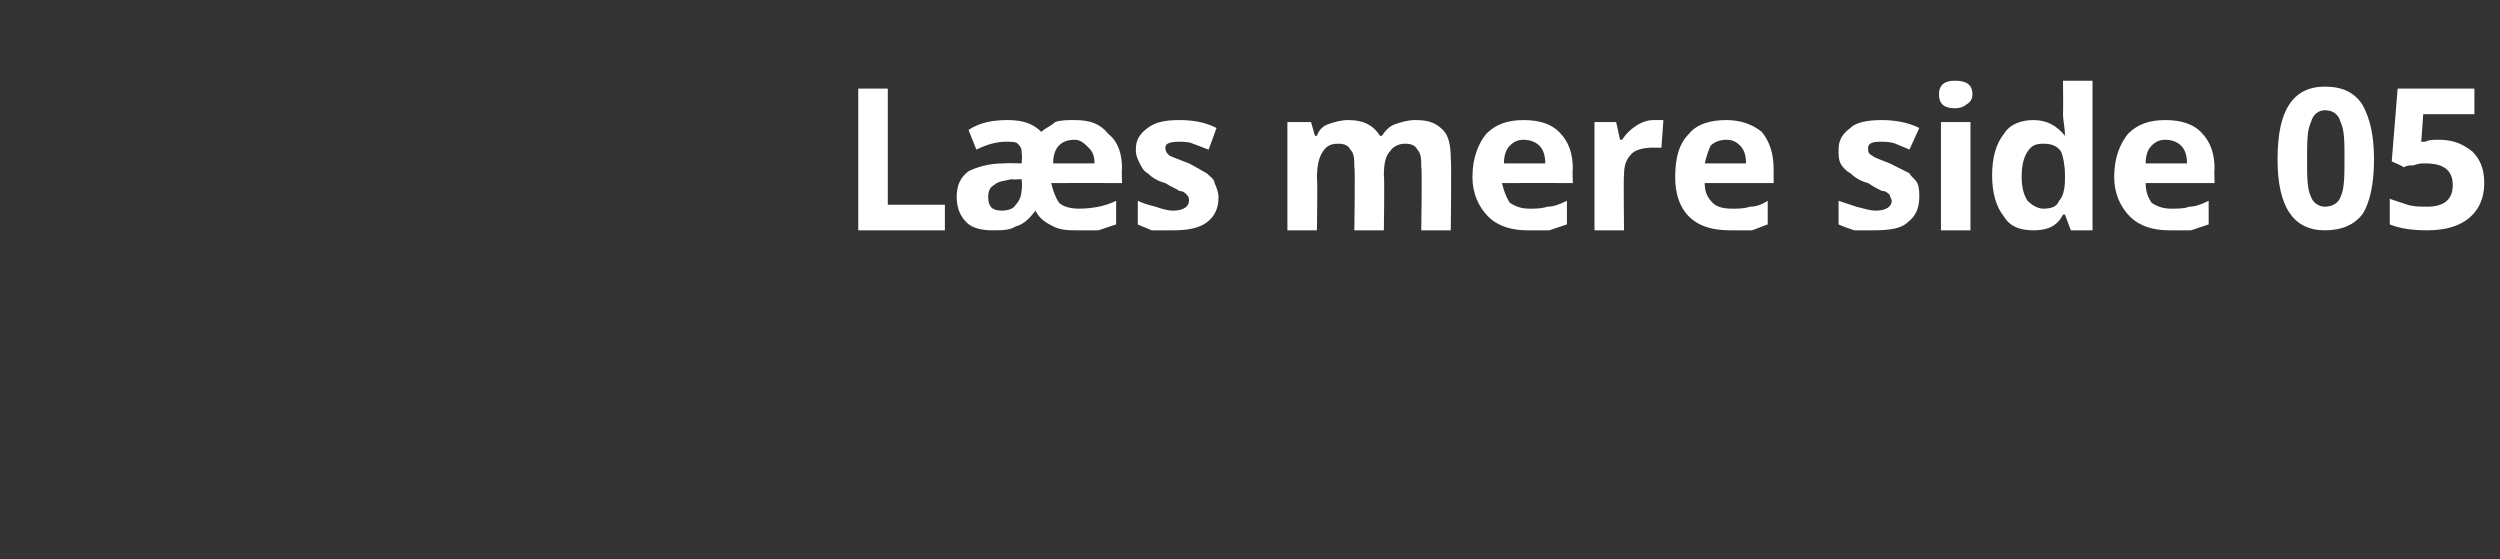 <?xml version="1.0" standalone="no"?><!DOCTYPE svg PUBLIC "-//W3C//DTD SVG 1.1//EN" "http://www.w3.org/Graphics/SVG/1.1/DTD/svg11.dtd"><svg xmlns="http://www.w3.org/2000/svg" version="1.1" width="127px" height="28.4px" viewBox="0 -4 127 28.4" style="top:-4px"><rect x="0" y="-4" width="127" height="28.4" fill="#333333" stroke="none"/><desc>L s mere side 05</desc><defs/><g id="Polygon10230"><path d="m43.6 7.7V.5h1.5v5.9h2.9v1.3h-4.4zm11.1 0c-.4 0-.8 0-1.2-.2c-.4-.2-.7-.4-.9-.8c-.3.4-.6.7-1 .8c-.3.2-.7.2-1.2.2c-.5 0-1-.1-1.3-.4c-.3-.3-.5-.7-.5-1.3c0-.6.2-1 .6-1.3c.4-.2 1-.4 1.8-.4c.01-.02.9 0 .9 0c0 0 .04-.46 0-.5c0-.2 0-.3-.2-.5c-.1-.1-.3-.1-.6-.1c-.4 0-.9.1-1.5.4l-.4-1c.6-.4 1.3-.5 2-.5c.8 0 1.3.2 1.7.6c.2-.2.5-.3.7-.5c.3-.1.6-.1 1-.1c.8 0 1.3.2 1.7.7c.5.4.7 1 .7 1.8c-.03-.03 0 .7 0 .7c0 0-3.56-.01-3.6 0c.1.4.2.7.4 1c.2.2.6.3 1 .3c.6 0 1.3-.1 1.9-.4v1.2l-.9.3h-1.1zm-2.8-2.6s-.51.04-.5 0c-.4.1-.7.1-.9.3c-.2.1-.3.3-.3.6c0 .5.2.7.7.7c.3 0 .6-.1.7-.3c.2-.2.3-.5.3-.8c.04-.03 0-.5 0-.5zm2.7-2c-.7 0-1.1.4-1.1 1.2h2.1c0-.4-.1-.6-.3-.8c-.2-.2-.4-.4-.7-.4zM61.9 6c0 .6-.2 1-.6 1.3c-.4.3-1 .4-1.7.4h-1.1c-.2-.1-.5-.2-.7-.3V6.2c.2.1.5.2.9.3c.3.1.6.2.9.2c.5 0 .8-.2.8-.5c0-.1 0-.2-.1-.3c-.1-.1-.2-.2-.4-.2c-.1-.1-.4-.2-.7-.4c-.4-.1-.7-.3-.9-.5c-.2-.1-.3-.3-.4-.5c-.1-.2-.2-.4-.2-.7c0-.5.2-.8.6-1.1c.4-.3.9-.4 1.6-.4c.7 0 1.3.1 1.9.4l-.4 1.1c-.3-.1-.5-.2-.8-.3c-.2-.1-.5-.1-.7-.1c-.5 0-.7.1-.7.3c0 .2.1.3.2.4c.2.1.5.2 1 .4c.4.2.7.4.9.5c.2.2.4.3.4.5c.1.2.2.5.2.7zm8.4 1.7h-1.5s.05-3.24 0-3.2c0-.4 0-.7-.2-.9c-.1-.2-.3-.3-.6-.3c-.4 0-.6.1-.8.4c-.2.3-.3.7-.3 1.4c.04-.02 0 2.6 0 2.6h-1.5V2.2h1.2l.2.7h.1c.1-.3.3-.5.6-.6c.3-.1.6-.2 1-.2c.8 0 1.3.3 1.6.8h.1c.2-.3.4-.5.7-.6c.3-.1.6-.2 1-.2c.6 0 1 .1 1.4.5c.3.3.4.8.4 1.5c.04-.01 0 3.6 0 3.6h-1.5s.05-3.24 0-3.2c0-.4 0-.7-.2-.9c-.1-.2-.3-.3-.6-.3c-.3 0-.6.1-.8.4c-.2.2-.3.6-.3 1.2c.04.01 0 2.8 0 2.8zm7.1-4.6c-.3 0-.5.1-.7.3c-.2.2-.3.5-.3.9h2.1c0-.4-.1-.7-.3-.9c-.2-.2-.5-.3-.8-.3zm.2 4.6c-.8 0-1.5-.2-2-.7c-.5-.5-.8-1.2-.8-2c0-1 .3-1.7.7-2.2c.5-.5 1.1-.7 1.9-.7c.8 0 1.4.2 1.8.6c.5.5.7 1.1.7 1.9c-.03-.03 0 .7 0 .7c0 0-3.56-.01-3.6 0c.1.4.2.7.4 1c.3.2.6.3 1 .3c.3 0 .6 0 .9-.1c.3 0 .6-.1 1-.3v1.2l-.9.3h-1.1zM84 2.1h.5l-.1 1.4h-.4c-.5 0-.9.1-1.1.3c-.3.3-.4.6-.4 1.1c-.03-.03 0 2.8 0 2.8H81V2.2h1.1l.2.9h.1c.2-.3.4-.5.7-.7c.3-.2.6-.3.9-.3zm3.7 1c-.3 0-.6.1-.8.3c-.1.2-.2.5-.3.9h2.1c0-.4-.1-.7-.3-.9c-.2-.2-.4-.3-.7-.3zm.2 4.6c-.9 0-1.6-.2-2.1-.7c-.5-.5-.7-1.2-.7-2c0-1 .2-1.7.7-2.2c.4-.5 1.1-.7 1.9-.7c.7 0 1.3.2 1.8.6c.4.5.6 1.1.6 1.9v.7h-3.5c0 .4.1.7.4 1c.2.2.5.3 1 .3c.3 0 .6 0 .9-.1c.3 0 .6-.1.9-.3v1.2c-.3.1-.5.2-.8.3h-1.1zM97.5 6c0 .6-.2 1-.6 1.3c-.3.3-.9.4-1.7.4h-1c-.3-.1-.6-.2-.8-.3V6.2l.9.3c.4.1.7.2 1 .2c.5 0 .8-.2.8-.5c0-.1-.1-.2-.1-.3c-.1-.1-.2-.2-.4-.2c-.2-.1-.4-.2-.7-.4c-.4-.1-.7-.3-.9-.5c-.2-.1-.4-.3-.5-.5c-.1-.2-.1-.4-.1-.7c0-.5.2-.8.6-1.1c.3-.3.9-.4 1.6-.4c.6 0 1.3.1 1.9.4L97 3.6c-.2-.1-.5-.2-.7-.3c-.3-.1-.5-.1-.8-.1c-.4 0-.6.1-.6.3c0 .2 0 .3.2.4c.1.1.4.2.9.4l1 .5c.1.2.3.3.4.5c.1.2.1.5.1.7zm1.8-4.5c-.5 0-.8-.2-.8-.7c0-.5.3-.7.8-.7c.6 0 .9.2.9.7c0 .2-.1.4-.3.5c-.1.1-.3.2-.6.2zm.8 6.2h-1.5V2.2h1.5v5.5zm4.7-.8c-.3.6-.8.8-1.5.8c-.7 0-1.2-.2-1.5-.7c-.4-.5-.6-1.2-.6-2.1c0-.9.2-1.6.6-2.1c.3-.5.9-.7 1.5-.7c.7 0 1.2.3 1.6.8c0-.4-.1-.8-.1-1.1c.02 0 0-1.7 0-1.7h1.5v7.6h-1.1l-.3-.8h-.1s.02.04 0 0zm-1-.3c.4 0 .7-.1.8-.4c.2-.2.3-.6.3-1.1v-.2c0-.5-.1-1-.2-1.2c-.2-.3-.5-.4-.9-.4c-.4 0-.6.1-.8.4c-.2.3-.3.7-.3 1.3c0 .5.1.9.3 1.2c.2.2.5.4.8.4zm6.2-3.5c-.3 0-.5.1-.7.3c-.2.2-.3.5-.3.9h2.1c0-.4-.1-.7-.3-.9c-.2-.2-.5-.3-.8-.3zm.2 4.6c-.8 0-1.5-.2-2-.7c-.5-.5-.8-1.2-.8-2c0-1 .3-1.7.7-2.2c.5-.5 1.1-.7 1.9-.7c.8 0 1.4.2 1.8.6c.5.5.7 1.1.7 1.9c-.03-.03 0 .7 0 .7H109c0 .4.1.7.3 1c.3.2.6.3 1 .3c.3 0 .7 0 .9-.1c.3 0 .6-.1 1-.3v1.2l-.9.3h-1.1zm10.4-3.6c0 1.2-.2 2.2-.6 2.8c-.4.5-1 .8-1.9.8c-.8 0-1.4-.3-1.8-.9c-.4-.6-.6-1.5-.6-2.7c0-1.3.2-2.2.6-2.8c.4-.6 1-.9 1.8-.9c.9 0 1.5.3 1.9.9c.4.7.6 1.6.6 2.8zm-3.4 0c0 .9 0 1.5.2 1.9c.1.3.4.5.7.5c.4 0 .7-.2.8-.5c.2-.4.2-1.1.2-1.9c0-.9 0-1.5-.2-1.9c-.1-.4-.4-.6-.8-.6c-.3 0-.6.2-.7.6c-.2.4-.2 1-.2 1.9zm6-.9c.2-.1.4-.1.7-.1c.7 0 1.2.2 1.7.6c.4.4.6.9.6 1.6c0 .8-.3 1.4-.8 1.8c-.5.4-1.2.6-2.1.6c-.8 0-1.4-.1-1.9-.3V6.1l.9.3c.3.1.7.1 1 .1c.9 0 1.3-.4 1.3-1.1c0-.7-.4-1.1-1.4-1.1c-.2 0-.3 0-.6.1c-.2 0-.3 0-.5.1c.04-.03-.6-.3-.6-.3l.3-3.7h3.9v1.3h-2.6l-.1 1.4h.2s-.03-.04 0 0z" stroke="none" fill="#fff"/></g></svg>